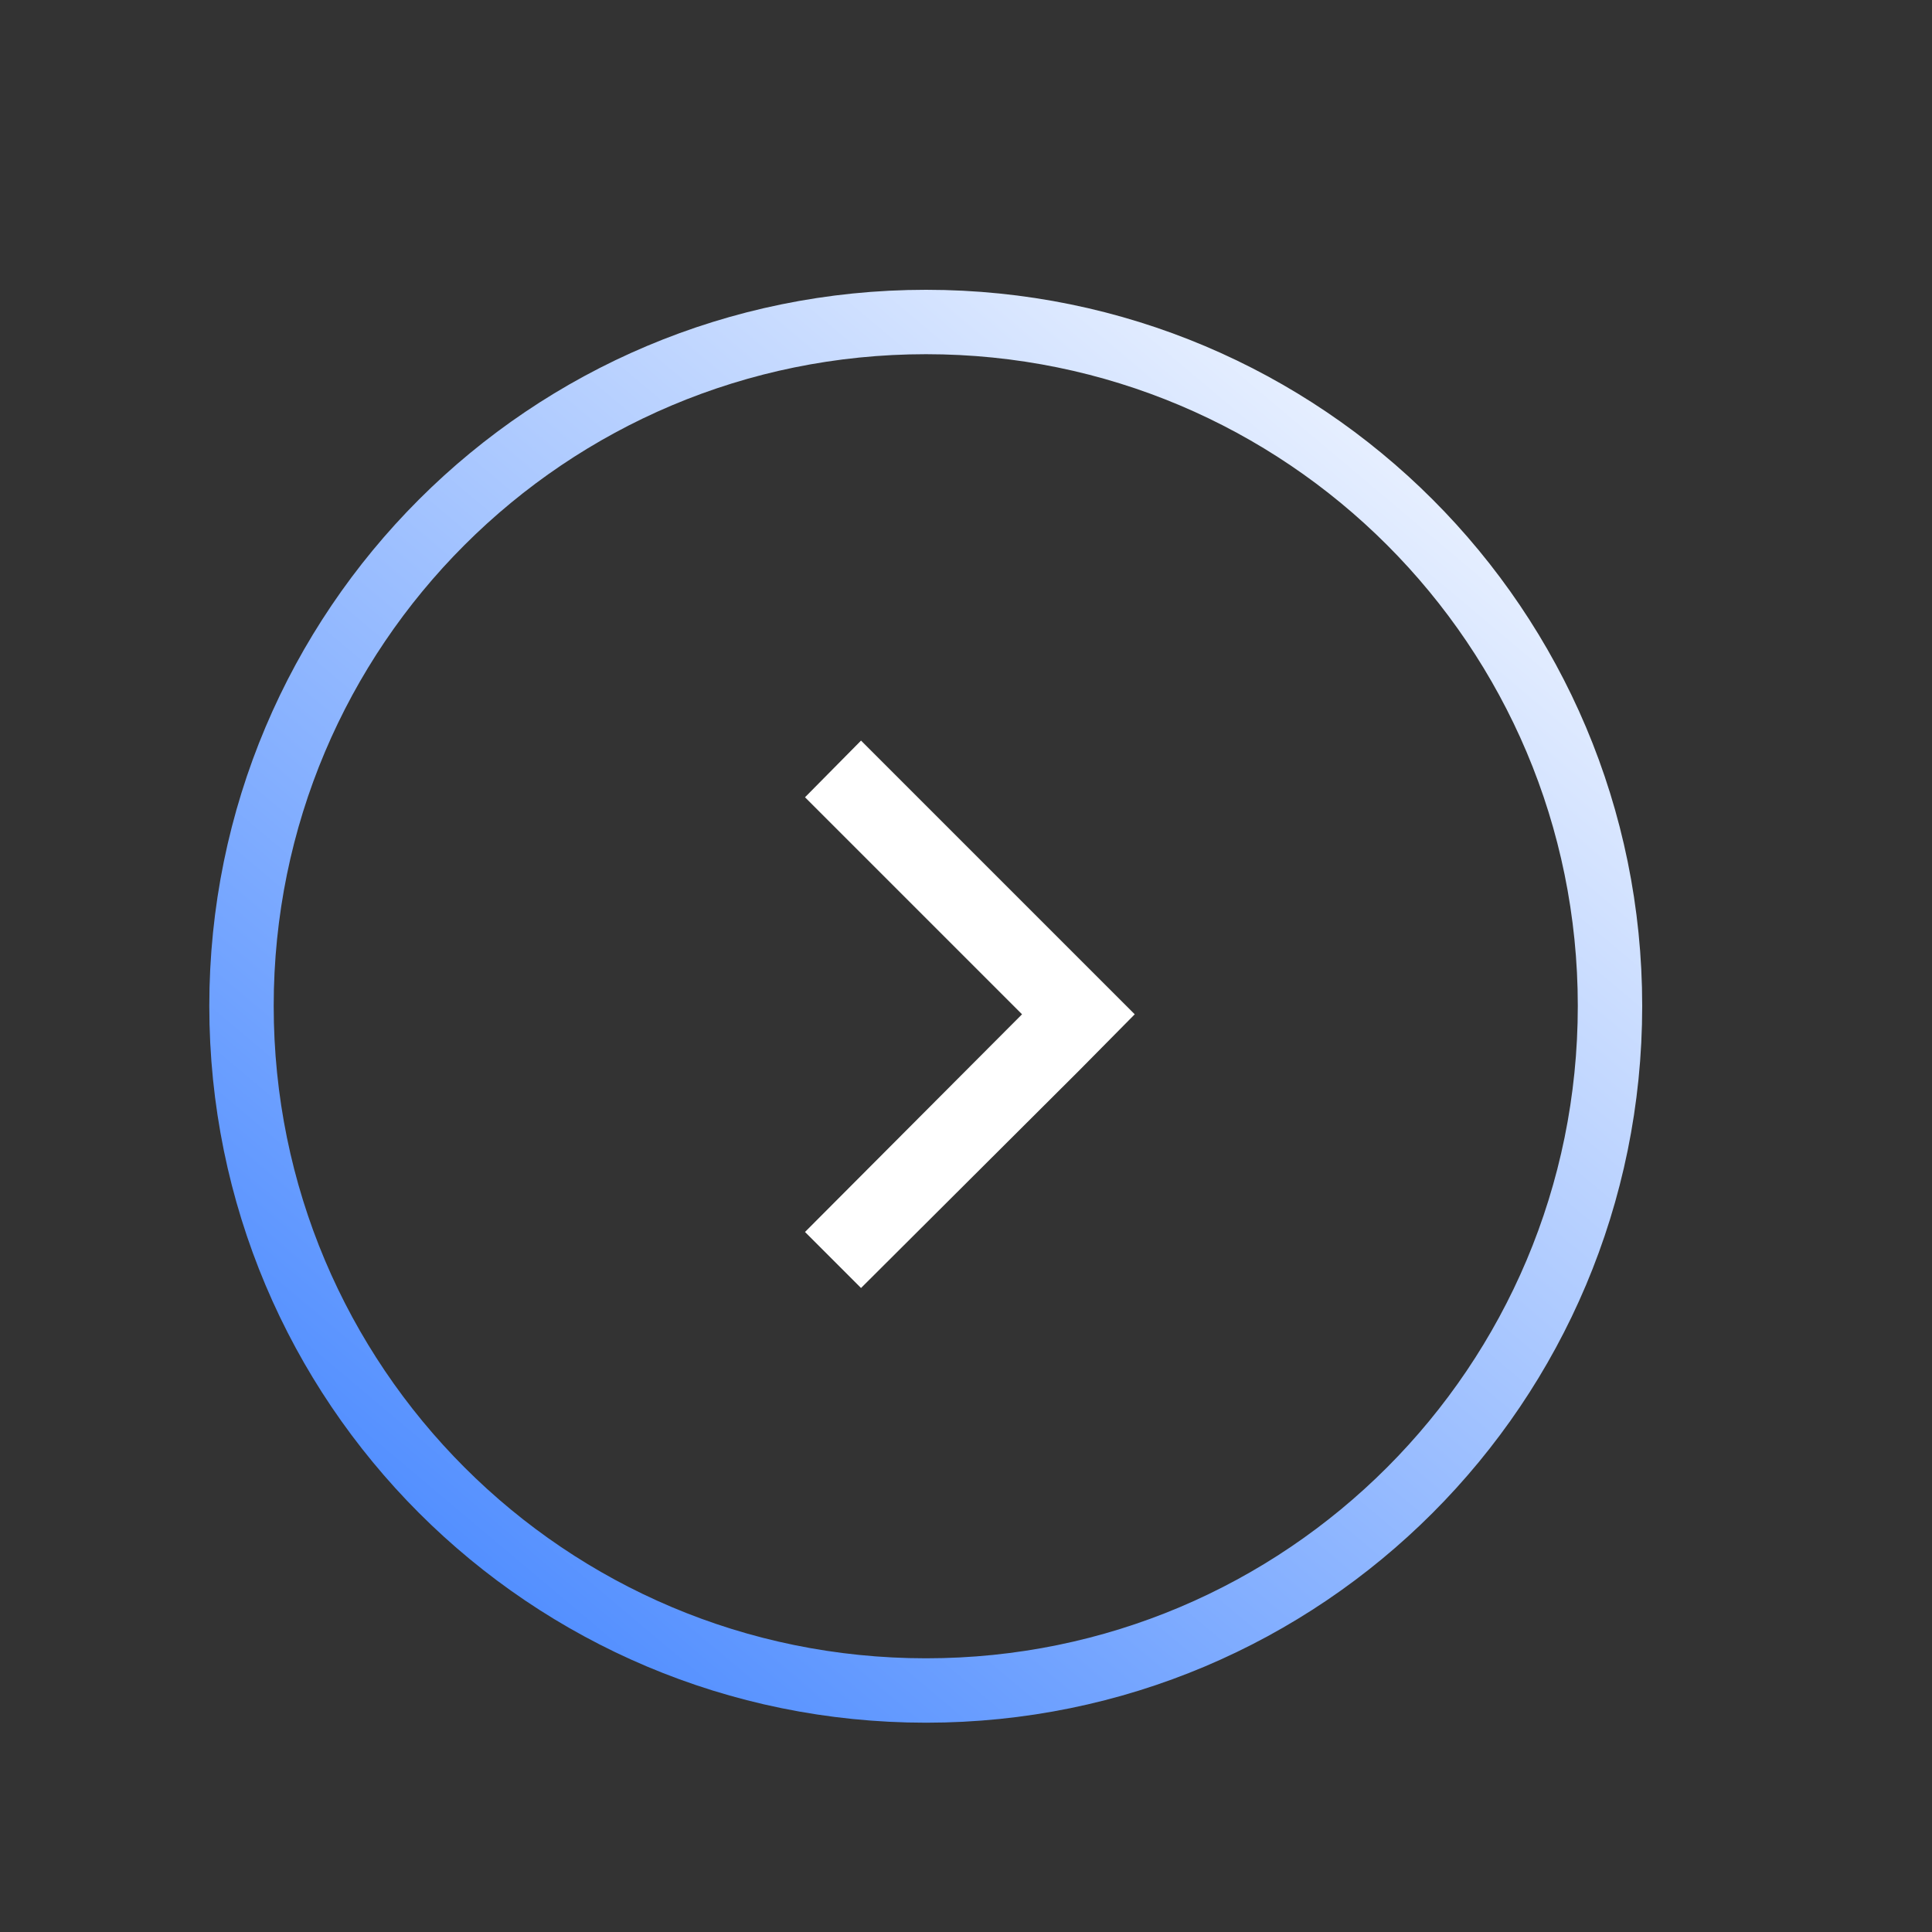 <svg xmlns="http://www.w3.org/2000/svg" xmlns:xlink="http://www.w3.org/1999/xlink" width="30" height="30" viewBox="0 0 30 30" fill="none"><rect x="0" y="0" width="30" height="30" fill="#333333" stroke="none"/><defs><rect id="path_0" x="0" y="0" width="30" height="30" /><linearGradient id="linear_0" x1="0%" y1="118.82%" x2="100%" y2="0%" gradientUnits="objectBoundingBox"><stop offset="0" stop-color="#2672FF" stop-opacity="1" /><stop offset="1" stop-color="#FFFFFF" stop-opacity="0.68" /></linearGradient></defs><g opacity="1" transform="translate(0 0)  rotate(0 15 15)"><mask id="bg-mask-0" fill="white"><use xlink:href="#path_0"></use></mask><g mask="url(#bg-mask-0)" ><path id="路径 1" fill-rule="evenodd" style="fill:#FFFFFF" transform="translate(12.5 11.5)  rotate(0 2.562 4.25)" opacity="1" d="M0.87,0L0,0.88L3.37,4.25L0,7.63L0.87,8.5L4.25,5.13L5.12,4.25L4.25,3.38L0.87,0Z " /><path id="路径 2" style="stroke:url(#linear_0); stroke-width:1; stroke-opacity:100; stroke-dasharray:0 0" transform="translate(3.75 5)  rotate(0 10.625 10.625)" d="M21.25,10.62C21.25,4.75 16.5,0 10.63,0C4.75,0 0,4.75 0,10.62C0,16.5 4.75,21.25 10.63,21.25C16.5,21.25 21.25,16.5 21.25,10.62Z " /></g></g></svg>